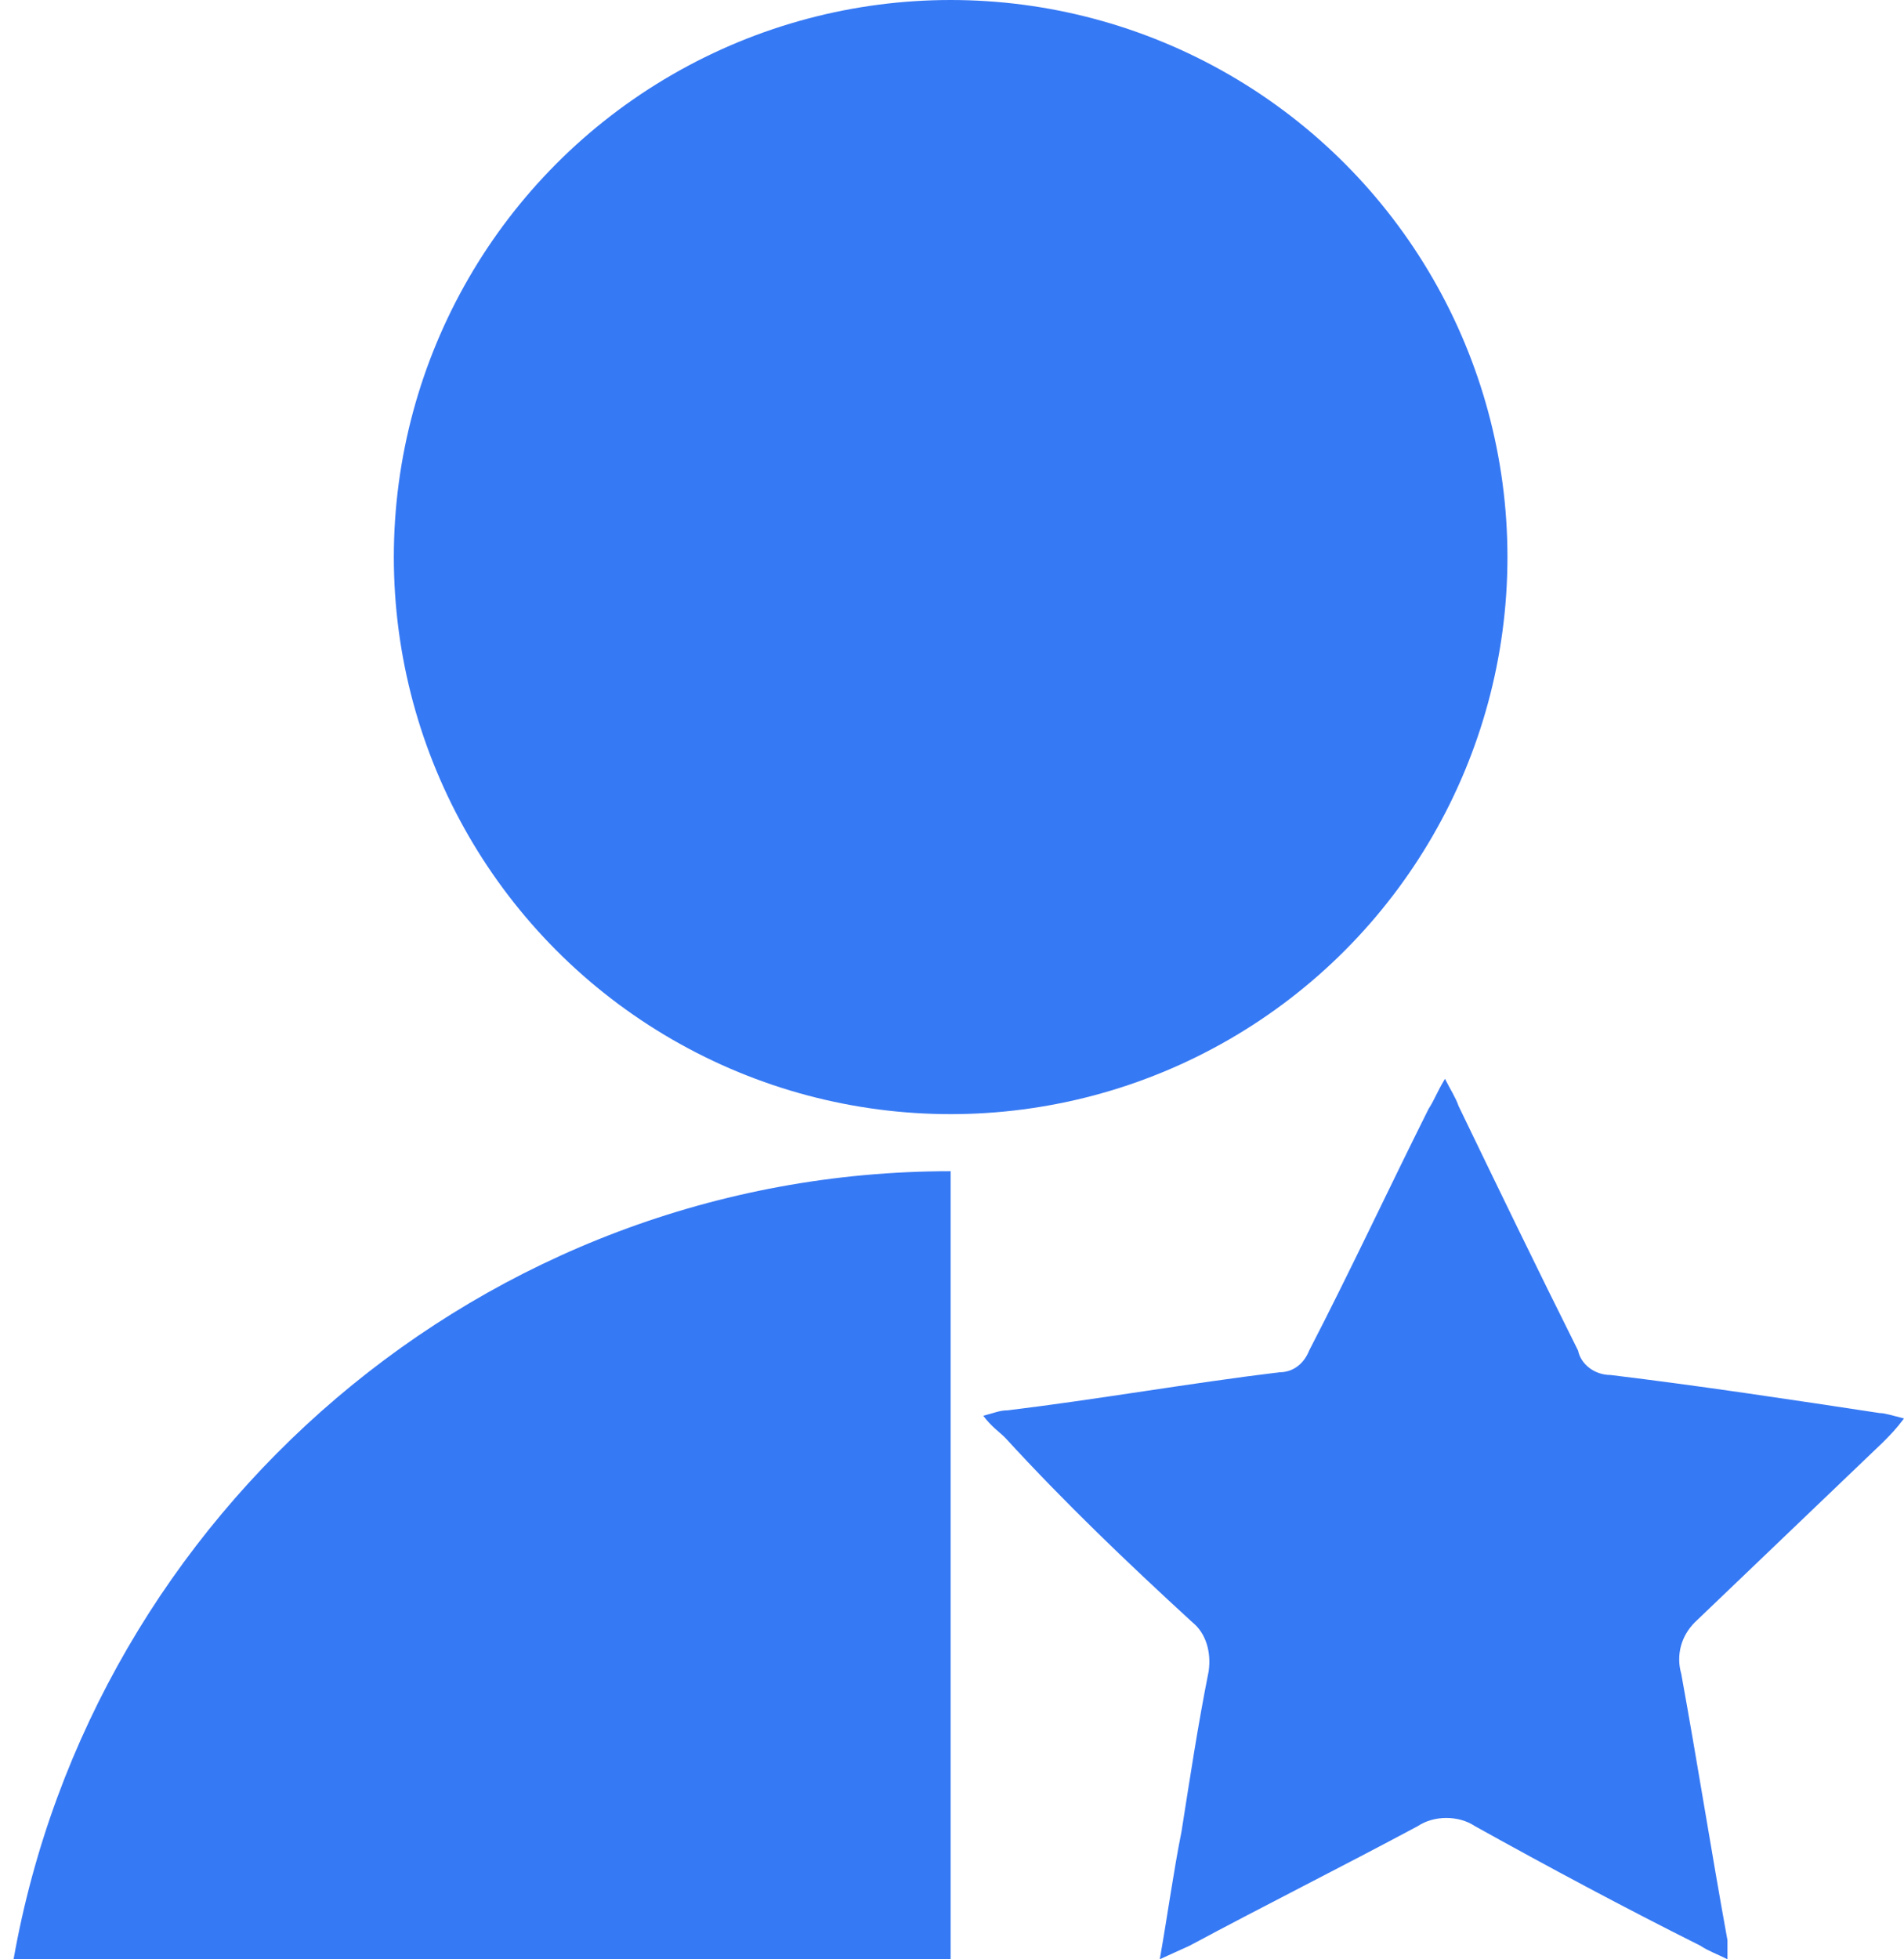 <?xml version="1.0" encoding="utf-8"?>
<!-- Generator: Adobe Illustrator 26.0.1, SVG Export Plug-In . SVG Version: 6.00 Build 0)  -->
<svg version="1.1" id="Layer_1" xmlns="http://www.w3.org/2000/svg" xmlns:xlink="http://www.w3.org/1999/xlink" x="0px" y="0px"
	 viewBox="0 0 70.1 72.1" style="enable-background:new 0 0 70.1 72.1;" xml:space="preserve">
<style type="text/css">
	.st0{fill:#3679F4;}
</style>
<circle class="st0" cx="35" cy="20.5" r="20.5"/>
<path class="st0" d="M35,43.1v29H0.5C3.4,55.7,17.8,43.1,35,43.1z"/>
<path class="st0" d="M43.9,59.7c0.5,0.4,0.7,1.1,0.6,1.8c-0.4,2-0.7,4-1,5.9c-0.3,1.5-0.5,3-0.8,4.7l1.1-0.5
	c2.8-1.5,5.6-2.9,8.4-4.4c0.6-0.4,1.5-0.4,2.1,0c2.7,1.5,5.5,3,8.3,4.4c0.3,0.2,0.6,0.3,1,0.5c0-0.2,0-0.5,0-0.7
	c-0.6-3.3-1.1-6.5-1.7-9.8c-0.2-0.7,0-1.4,0.5-1.9c2.3-2.2,4.6-4.4,6.9-6.6c0.3-0.3,0.5-0.5,0.8-0.9c-0.4-0.1-0.7-0.2-0.9-0.2
	c-3.3-0.5-6.6-1-9.9-1.4c-0.6,0-1.1-0.4-1.2-0.9c-1.5-3-3-6.1-4.4-9c-0.1-0.3-0.3-0.6-0.5-1c-0.3,0.5-0.4,0.8-0.6,1.1
	c-1.5,3-2.9,6-4.4,8.9c-0.2,0.5-0.6,0.8-1.1,0.8c-3.3,0.4-6.7,1-10,1.4c-0.3,0-0.5,0.1-0.9,0.2c0.3,0.4,0.6,0.6,0.8,0.8
	C39.2,55.3,41.5,57.5,43.9,59.7z"/>
</svg>
